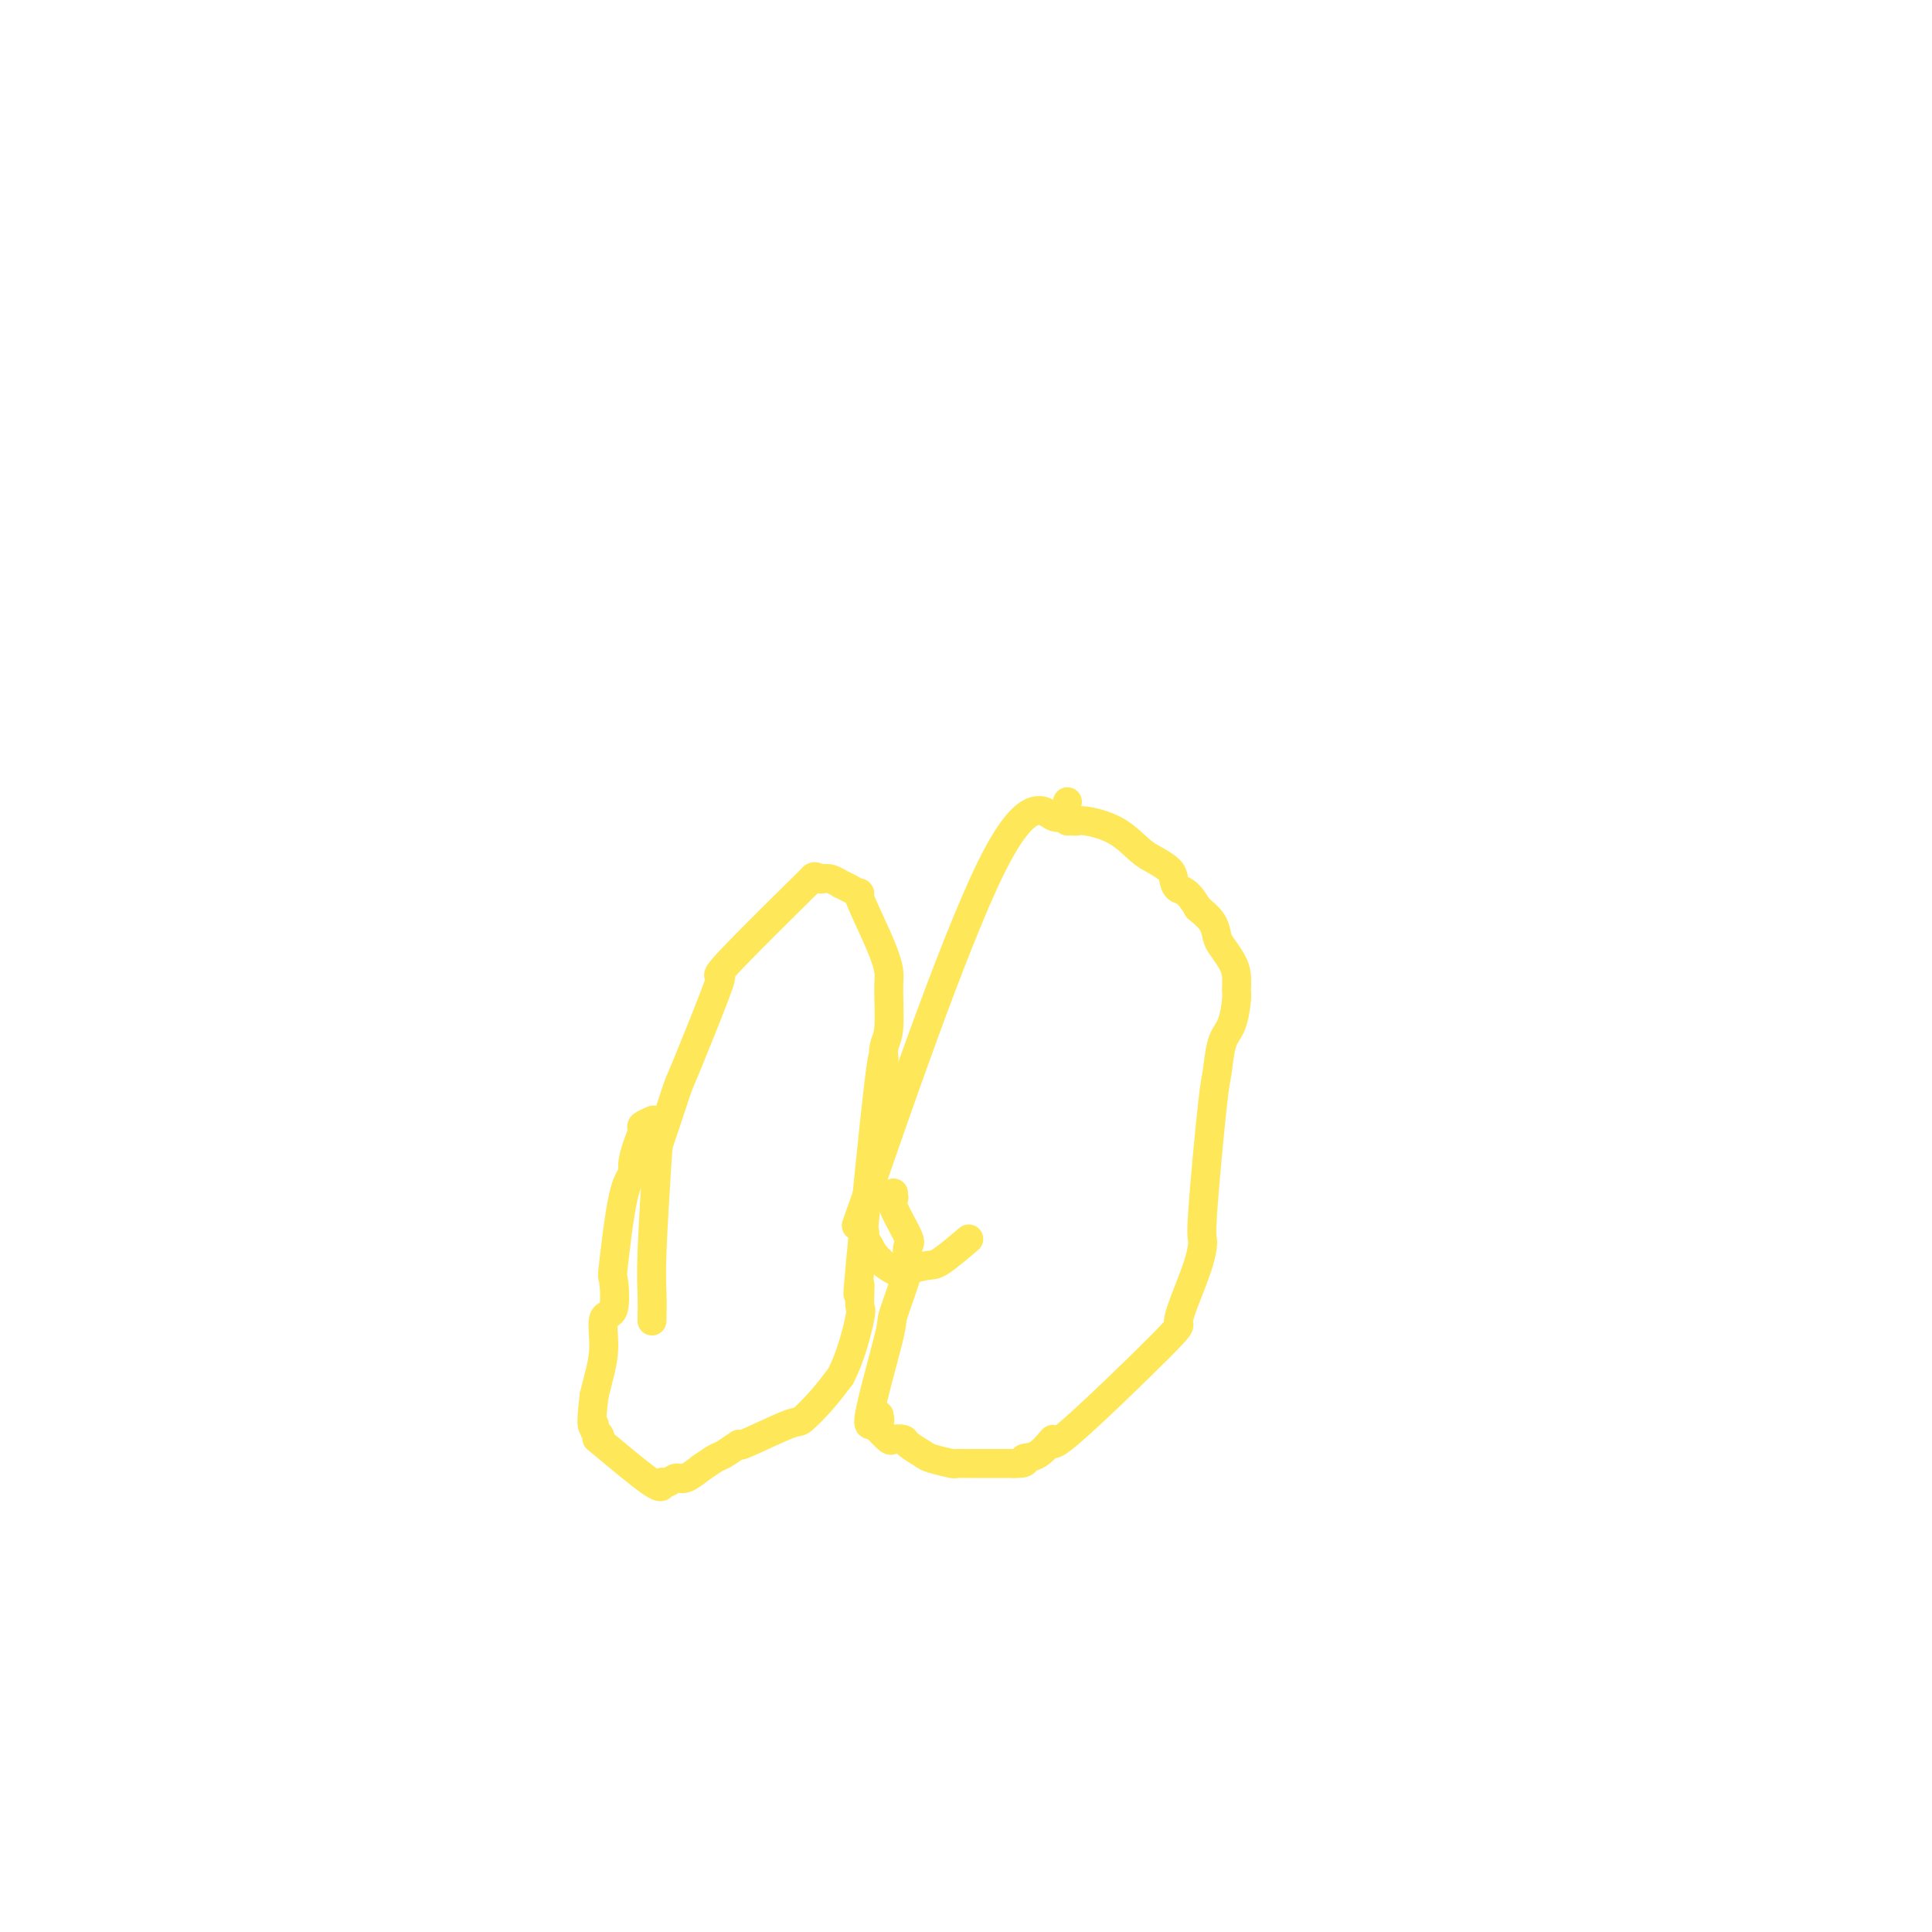 <svg viewBox='0 0 400 400' version='1.1' xmlns='http://www.w3.org/2000/svg' xmlns:xlink='http://www.w3.org/1999/xlink'><g fill='none' stroke='#FEE859' stroke-width='6' stroke-linecap='round' stroke-linejoin='round'><path d='M221,166c-0.546,2.004 -1.091,4.008 -3,3c-1.909,-1.008 -5.180,-5.027 -13,11c-7.820,16.027 -20.187,52.101 -25,66c-4.813,13.899 -2.070,5.622 -1,3c1.070,-2.622 0.468,0.410 0,2c-0.468,1.590 -0.802,1.738 -1,2c-0.198,0.262 -0.259,0.637 0,1c0.259,0.363 0.839,0.713 1,1c0.161,0.287 -0.097,0.511 0,1c0.097,0.489 0.548,1.245 1,2'/><path d='M180,258c1.163,2.508 3.570,4.279 5,5c1.430,0.721 1.883,0.392 3,0c1.117,-0.392 2.897,-0.847 4,-1c1.103,-0.153 1.528,-0.003 3,-1c1.472,-0.997 3.992,-3.142 5,-4c1.008,-0.858 0.504,-0.429 0,0'/><path d='M185,247c-0.024,0.438 -0.049,0.876 0,1c0.049,0.124 0.170,-0.065 0,0c-0.170,0.065 -0.631,0.384 0,2c0.631,1.616 2.354,4.529 3,6c0.646,1.471 0.216,1.500 0,2c-0.216,0.500 -0.218,1.472 0,2c0.218,0.528 0.655,0.614 0,3c-0.655,2.386 -2.402,7.073 -3,9c-0.598,1.927 -0.046,1.096 -1,5c-0.954,3.904 -3.416,12.544 -4,16c-0.584,3.456 0.708,1.728 2,0'/><path d='M182,293c-0.936,4.814 -0.277,1.850 0,1c0.277,-0.850 0.173,0.413 0,1c-0.173,0.587 -0.413,0.499 0,1c0.413,0.501 1.480,1.591 2,2c0.520,0.409 0.493,0.137 1,0c0.507,-0.137 1.548,-0.138 2,0c0.452,0.138 0.316,0.415 1,1c0.684,0.585 2.190,1.477 3,2c0.810,0.523 0.924,0.676 2,1c1.076,0.324 3.113,0.819 4,1c0.887,0.181 0.622,0.049 1,0c0.378,-0.049 1.397,-0.013 2,0c0.603,0.013 0.791,0.003 1,0c0.209,-0.003 0.440,-0.001 1,0c0.560,0.001 1.448,0.000 2,0c0.552,-0.000 0.766,-0.000 1,0c0.234,0.000 0.486,0.000 1,0c0.514,-0.000 1.290,-0.000 2,0c0.710,0.000 1.355,0.000 2,0'/><path d='M210,303c3.267,0.080 1.934,-0.722 2,-1c0.066,-0.278 1.530,-0.034 3,-1c1.470,-0.966 2.945,-3.143 3,-3c0.055,0.143 -1.310,2.605 3,-1c4.310,-3.605 14.294,-13.278 19,-18c4.706,-4.722 4.135,-4.493 4,-5c-0.135,-0.507 0.167,-1.751 1,-4c0.833,-2.249 2.198,-5.505 3,-8c0.802,-2.495 1.040,-4.229 1,-5c-0.040,-0.771 -0.358,-0.577 0,-6c0.358,-5.423 1.392,-16.462 2,-22c0.608,-5.538 0.790,-5.576 1,-7c0.210,-1.424 0.449,-4.233 1,-6c0.551,-1.767 1.414,-2.492 2,-4c0.586,-1.508 0.897,-3.797 1,-5c0.103,-1.203 -0.000,-1.319 0,-2c0.000,-0.681 0.104,-1.929 0,-3c-0.104,-1.071 -0.415,-1.967 -1,-3c-0.585,-1.033 -1.446,-2.205 -2,-3c-0.554,-0.795 -0.803,-1.214 -1,-2c-0.197,-0.786 -0.342,-1.939 -1,-3c-0.658,-1.061 -1.829,-2.031 -3,-3'/><path d='M248,188c-2.088,-3.749 -3.310,-3.621 -4,-4c-0.690,-0.379 -0.850,-1.263 -1,-2c-0.150,-0.737 -0.292,-1.326 -1,-2c-0.708,-0.674 -1.983,-1.435 -3,-2c-1.017,-0.565 -1.778,-0.936 -3,-2c-1.222,-1.064 -2.906,-2.821 -5,-4c-2.094,-1.179 -4.600,-1.780 -6,-2c-1.400,-0.220 -1.695,-0.059 -2,0c-0.305,0.059 -0.621,0.016 -1,0c-0.379,-0.016 -0.823,-0.005 -1,0c-0.177,0.005 -0.089,0.002 0,0'/><path d='M135,232c0.232,-0.100 0.464,-0.199 0,0c-0.464,0.199 -1.626,0.697 -2,1c-0.374,0.303 0.038,0.412 0,1c-0.038,0.588 -0.525,1.655 -1,3c-0.475,1.345 -0.937,2.967 -1,4c-0.063,1.033 0.272,1.475 0,2c-0.272,0.525 -1.153,1.131 -2,5c-0.847,3.869 -1.662,11.002 -2,14c-0.338,2.998 -0.199,1.863 0,3c0.199,1.137 0.457,4.548 0,6c-0.457,1.452 -1.628,0.946 -2,2c-0.372,1.054 0.054,3.668 0,6c-0.054,2.332 -0.587,4.380 -1,6c-0.413,1.620 -0.707,2.810 -1,4'/><path d='M123,289c-0.914,7.652 -0.198,6.281 0,6c0.198,-0.281 -0.121,0.529 0,1c0.121,0.471 0.683,0.602 1,1c0.317,0.398 0.388,1.064 0,1c-0.388,-0.064 -1.236,-0.859 1,1c2.236,1.859 7.556,6.371 10,8c2.444,1.629 2.012,0.376 2,0c-0.012,-0.376 0.397,0.126 1,0c0.603,-0.126 1.401,-0.878 2,-1c0.599,-0.122 0.998,0.386 2,0c1.002,-0.386 2.607,-1.667 3,-2c0.393,-0.333 -0.425,0.283 0,0c0.425,-0.283 2.093,-1.464 3,-2c0.907,-0.536 1.053,-0.428 2,-1c0.947,-0.572 2.696,-1.825 3,-2c0.304,-0.175 -0.839,0.726 1,0c1.839,-0.726 6.658,-3.081 9,-4c2.342,-0.919 2.208,-0.401 3,-1c0.792,-0.599 2.512,-2.314 4,-4c1.488,-1.686 2.744,-3.343 4,-5'/><path d='M174,285c2.148,-4.025 3.518,-9.586 4,-12c0.482,-2.414 0.077,-1.679 0,-3c-0.077,-1.321 0.175,-4.696 0,-4c-0.175,0.696 -0.775,5.465 0,-3c0.775,-8.465 2.925,-30.162 4,-39c1.075,-8.838 1.073,-4.817 1,-4c-0.073,0.817 -0.219,-1.571 0,-3c0.219,-1.429 0.803,-1.901 1,-4c0.197,-2.099 0.005,-5.826 0,-8c-0.005,-2.174 0.175,-2.795 0,-4c-0.175,-1.205 -0.706,-2.992 -2,-6c-1.294,-3.008 -3.350,-7.236 -4,-9c-0.650,-1.764 0.107,-1.065 0,-1c-0.107,0.065 -1.078,-0.505 -2,-1c-0.922,-0.495 -1.793,-0.916 -2,-1c-0.207,-0.084 0.252,0.170 0,0c-0.252,-0.170 -1.215,-0.763 -2,-1c-0.785,-0.237 -1.393,-0.119 -2,0'/><path d='M170,182c-1.568,-0.740 -1.489,-0.591 -2,0c-0.511,0.591 -1.613,1.623 -1,1c0.613,-0.623 2.942,-2.901 0,0c-2.942,2.901 -11.153,10.983 -15,15c-3.847,4.017 -3.328,3.970 -3,4c0.328,0.030 0.467,0.136 -1,4c-1.467,3.864 -4.541,11.484 -6,15c-1.459,3.516 -1.305,2.928 -2,5c-0.695,2.072 -2.239,6.805 -3,9c-0.761,2.195 -0.740,1.853 -1,6c-0.260,4.147 -0.802,12.782 -1,18c-0.198,5.218 -0.053,7.020 0,9c0.053,1.980 0.015,4.137 0,5c-0.015,0.863 -0.008,0.431 0,0'/></g>
</svg>